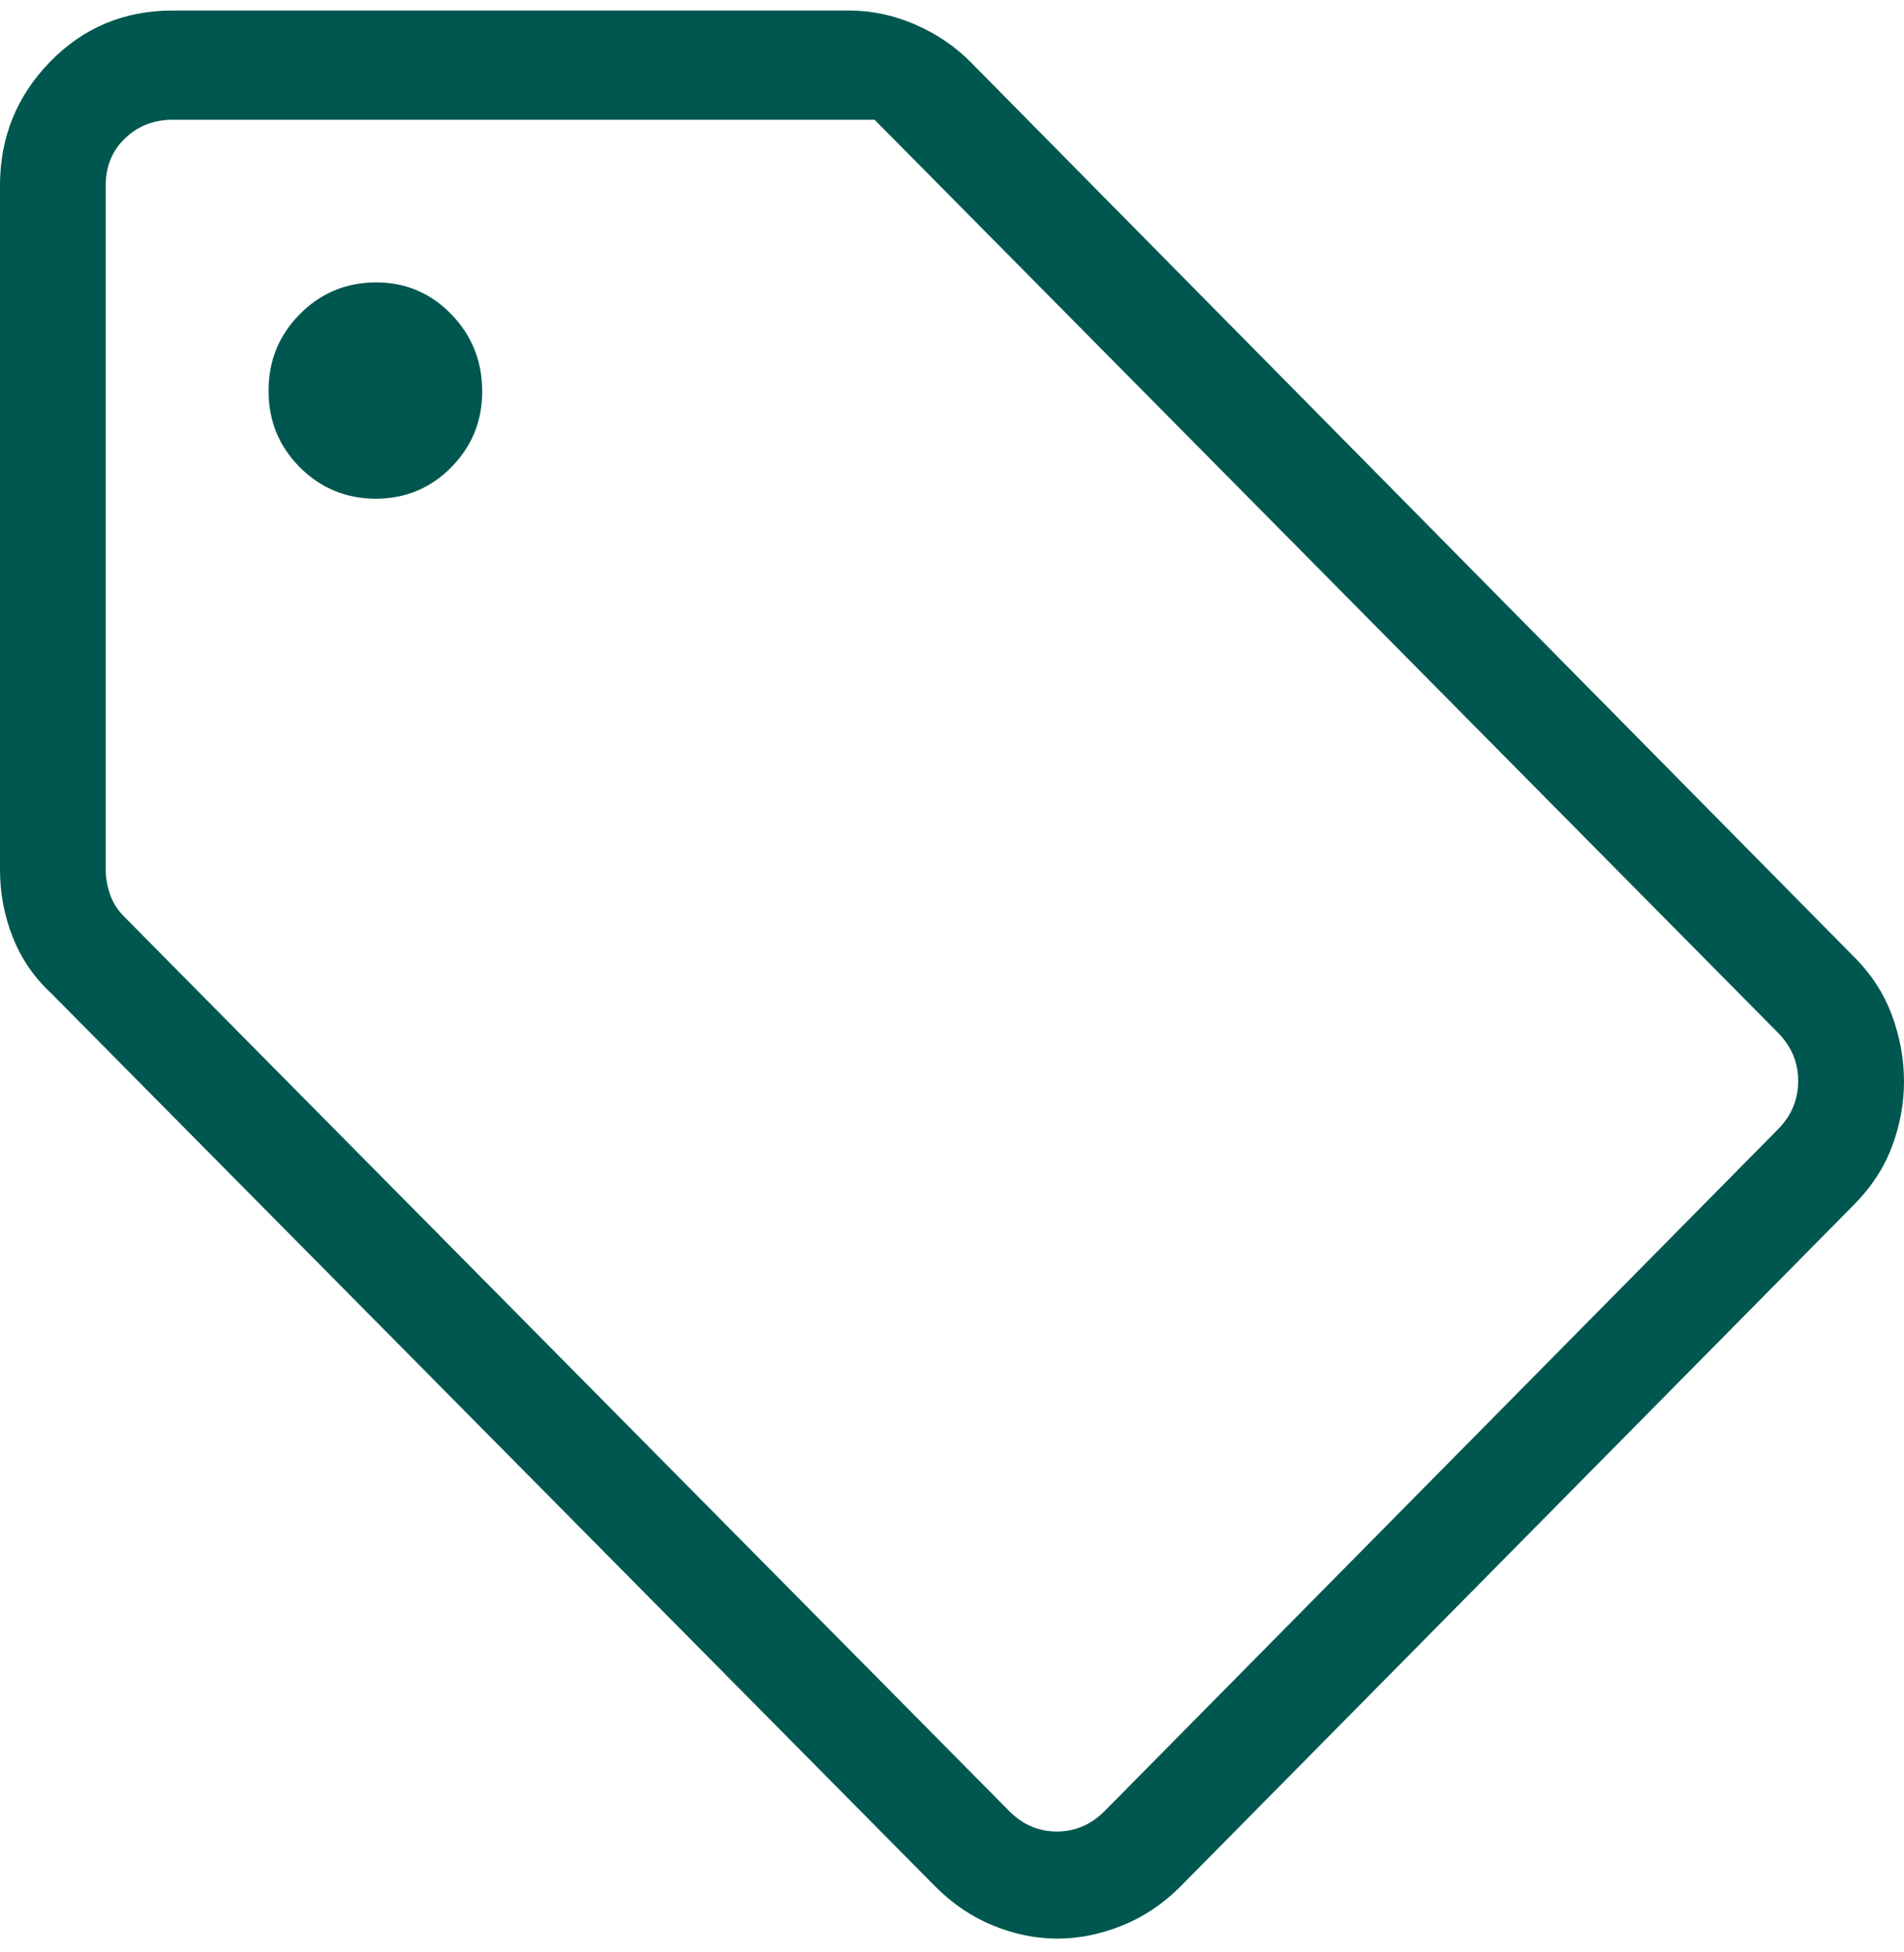 <svg width="79" height="81" viewBox="0 0 79 81" fill="none" xmlns="http://www.w3.org/2000/svg">
<path d="M76.901 50.009L48.968 78.284C48.251 79.001 47.445 79.539 46.549 79.898C45.653 80.256 44.761 80.436 43.871 80.436C42.981 80.436 42.096 80.256 41.215 79.898C40.334 79.539 39.534 79.001 38.817 78.284L2.103 41.191C1.409 40.548 0.885 39.781 0.531 38.889C0.177 38 0 37.064 0 36.08V7.698C0 5.701 0.691 3.991 2.072 2.569C3.454 1.147 5.155 0.436 7.174 0.436H35.213C36.161 0.436 37.081 0.63 37.974 1.018C38.867 1.406 39.638 1.93 40.288 2.591L76.901 39.676C77.633 40.401 78.166 41.218 78.499 42.124C78.833 43.031 79 43.945 79 44.867C79 45.788 78.833 46.692 78.499 47.578C78.166 48.464 77.633 49.274 76.901 50.009ZM45.838 75.138L73.766 46.862C74.328 46.293 74.609 45.624 74.609 44.853C74.609 44.083 74.328 43.413 73.766 42.844L36.288 4.969H7.174C6.384 4.969 5.722 5.225 5.19 5.738C4.654 6.25 4.386 6.905 4.386 7.702V36.058C4.386 36.401 4.443 36.744 4.557 37.084C4.669 37.428 4.865 37.742 5.146 38.027L41.869 75.138C42.431 75.707 43.091 75.991 43.849 75.991C44.61 75.991 45.273 75.707 45.838 75.138ZM15.582 20.693C16.814 20.693 17.86 20.261 18.717 19.395C19.575 18.53 20.005 17.482 20.008 16.249C20.008 14.99 19.581 13.92 18.726 13.04C17.871 12.16 16.835 11.719 15.617 11.716C14.373 11.716 13.317 12.153 12.447 13.027C11.578 13.901 11.143 14.963 11.143 16.213C11.143 17.464 11.575 18.521 12.439 19.387C13.302 20.252 14.35 20.687 15.582 20.693Z" fill="#00574F"/>
</svg>
